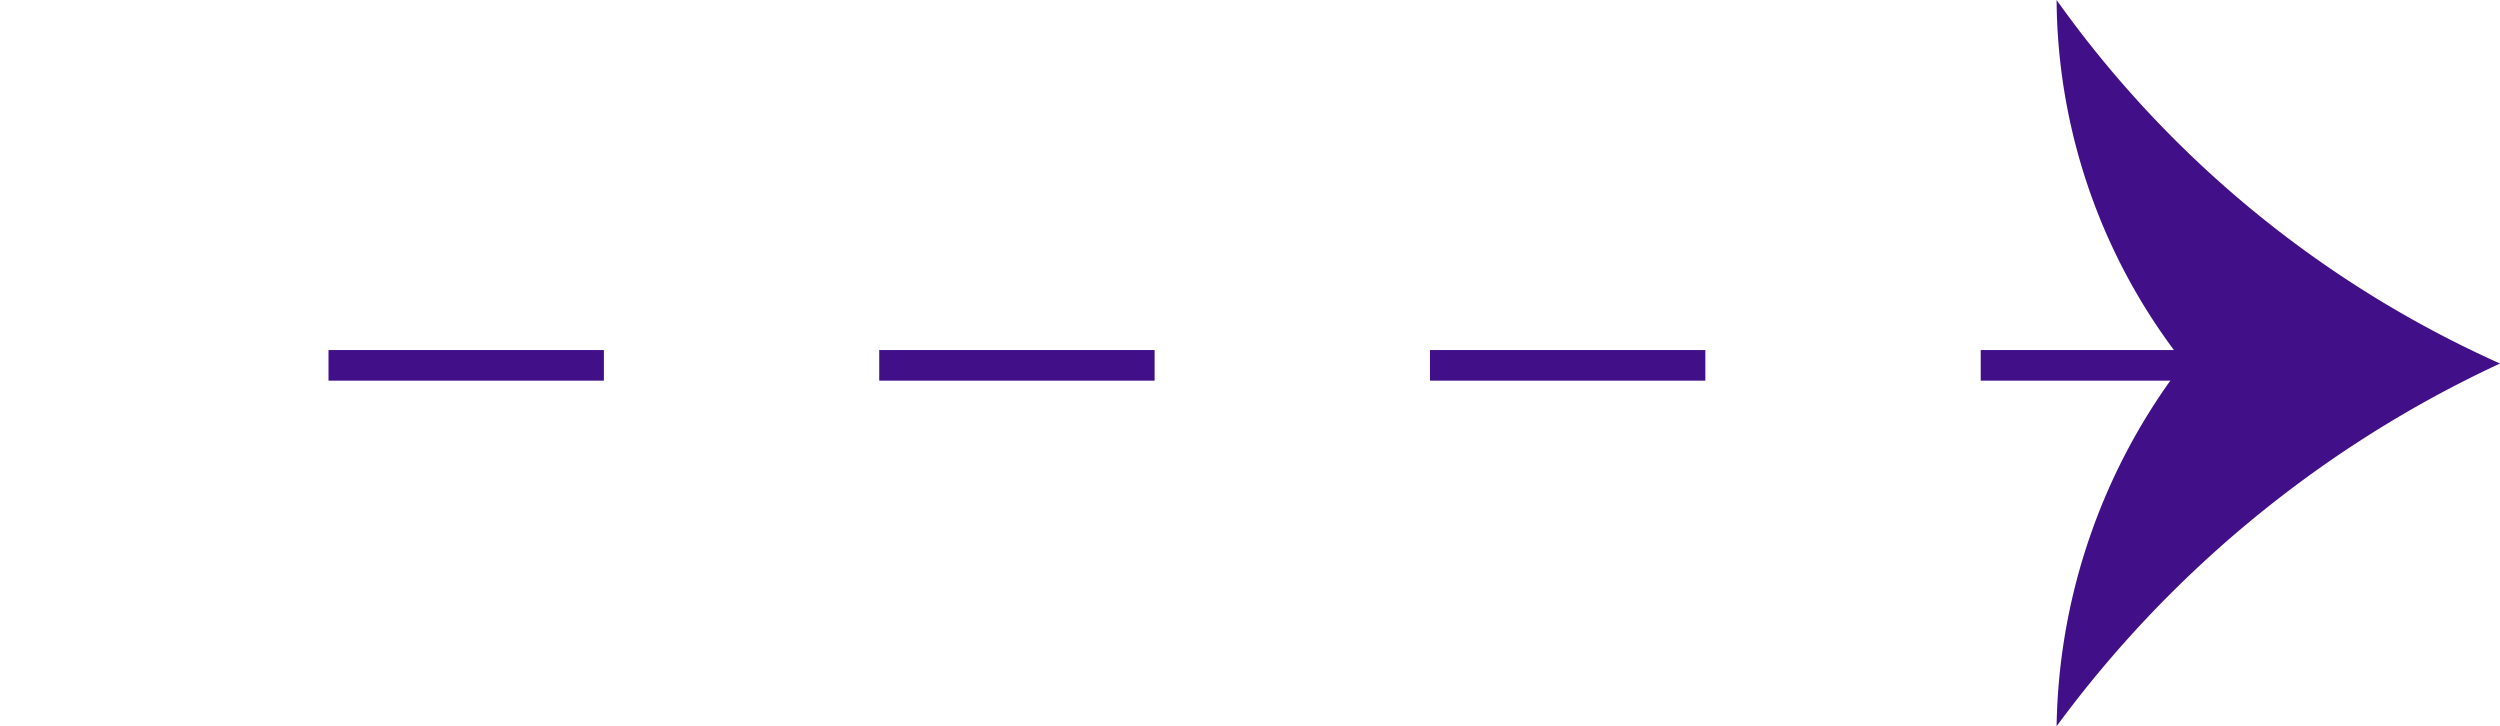 <svg xmlns="http://www.w3.org/2000/svg" width="81.709" height="23.736" viewBox="0 0 81.709 23.736">
  <g id="arrow" transform="translate(-707.81 -3303.238)">
    <line id="Line_143" data-name="Line 143" x2="65.271" transform="translate(707.81 3315.179)" fill="#fff"/>
    <line id="Line_144" data-name="Line 144" x2="67.903" transform="translate(718.547 3315.179)" fill="none" stroke="#410f88" stroke-miterlimit="10" stroke-width="1" stroke-dasharray="9"/>
    <path id="Path_7026" data-name="Path 7026" d="M348.682,104.855A19.376,19.376,0,0,1,344.53,93a35.669,35.669,0,0,0,14.492,11.881,37.706,37.706,0,0,0-14.492,11.855A19.976,19.976,0,0,1,348.682,104.855Z" transform="translate(430.497 3210.238)" fill="#410f88"/>
  </g>
</svg>
